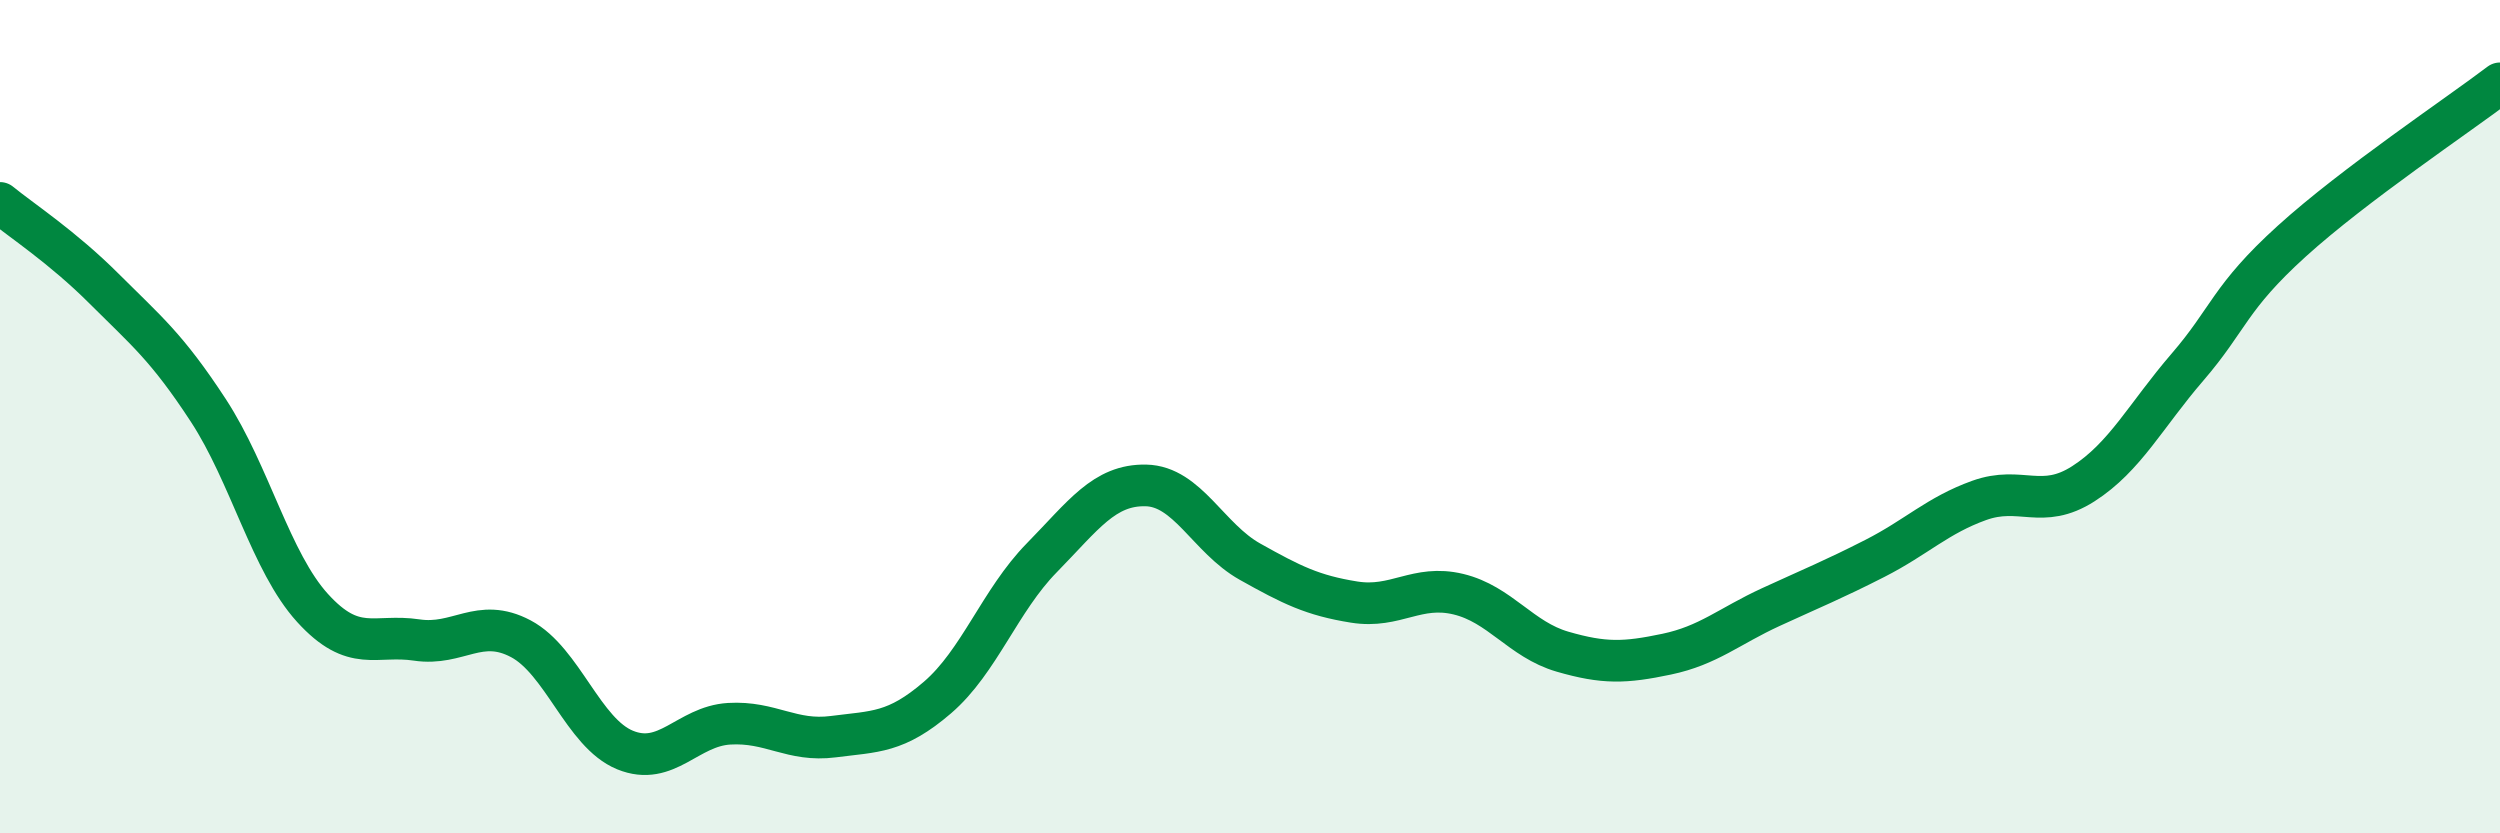 
    <svg width="60" height="20" viewBox="0 0 60 20" xmlns="http://www.w3.org/2000/svg">
      <path
        d="M 0,4.87 C 0.5,5.28 1.5,5.93 2.5,6.93 C 3.5,7.93 4,8.32 5,9.85 C 6,11.38 6.5,13.49 7.5,14.59 C 8.5,15.69 9,15.21 10,15.36 C 11,15.51 11.5,14.8 12.5,15.33 C 13.5,15.86 14,17.59 15,18 C 16,18.41 16.5,17.43 17.5,17.37 C 18.5,17.31 19,17.81 20,17.68 C 21,17.55 21.5,17.6 22.5,16.74 C 23.5,15.88 24,14.41 25,13.39 C 26,12.37 26.5,11.63 27.5,11.65 C 28.5,11.67 29,12.92 30,13.48 C 31,14.04 31.5,14.29 32.5,14.45 C 33.5,14.61 34,14.02 35,14.26 C 36,14.5 36.5,15.35 37.5,15.64 C 38.5,15.93 39,15.91 40,15.7 C 41,15.49 41.5,15.03 42.5,14.57 C 43.5,14.11 44,13.91 45,13.4 C 46,12.89 46.5,12.37 47.5,12.01 C 48.5,11.65 49,12.25 50,11.61 C 51,10.97 51.5,9.97 52.5,8.81 C 53.5,7.65 53.5,7.15 55,5.79 C 56.5,4.43 59,2.76 60,2L60 20L0 20Z"
        fill="#008740"
        opacity="0.1"
        stroke-linecap="round"
        stroke-linejoin="round"
      />
      <path
        d="M 0,4.87 C 0.5,5.28 1.5,5.93 2.5,6.93 C 3.5,7.93 4,8.32 5,9.85 C 6,11.38 6.5,13.49 7.5,14.59 C 8.5,15.69 9,15.21 10,15.36 C 11,15.51 11.5,14.8 12.5,15.33 C 13.5,15.86 14,17.59 15,18 C 16,18.41 16.5,17.43 17.5,17.37 C 18.5,17.31 19,17.81 20,17.68 C 21,17.55 21.5,17.6 22.5,16.74 C 23.5,15.88 24,14.41 25,13.39 C 26,12.37 26.5,11.63 27.5,11.65 C 28.5,11.67 29,12.92 30,13.48 C 31,14.04 31.5,14.29 32.5,14.45 C 33.5,14.61 34,14.02 35,14.26 C 36,14.5 36.5,15.35 37.5,15.64 C 38.5,15.93 39,15.91 40,15.7 C 41,15.49 41.5,15.03 42.5,14.57 C 43.5,14.11 44,13.91 45,13.4 C 46,12.89 46.5,12.37 47.5,12.01 C 48.5,11.65 49,12.25 50,11.61 C 51,10.97 51.5,9.97 52.5,8.81 C 53.5,7.65 53.5,7.15 55,5.79 C 56.5,4.43 59,2.76 60,2"
        stroke="#008740"
        stroke-width="1"
        fill="none"
        stroke-linecap="round"
        stroke-linejoin="round"
      />
    </svg>
  